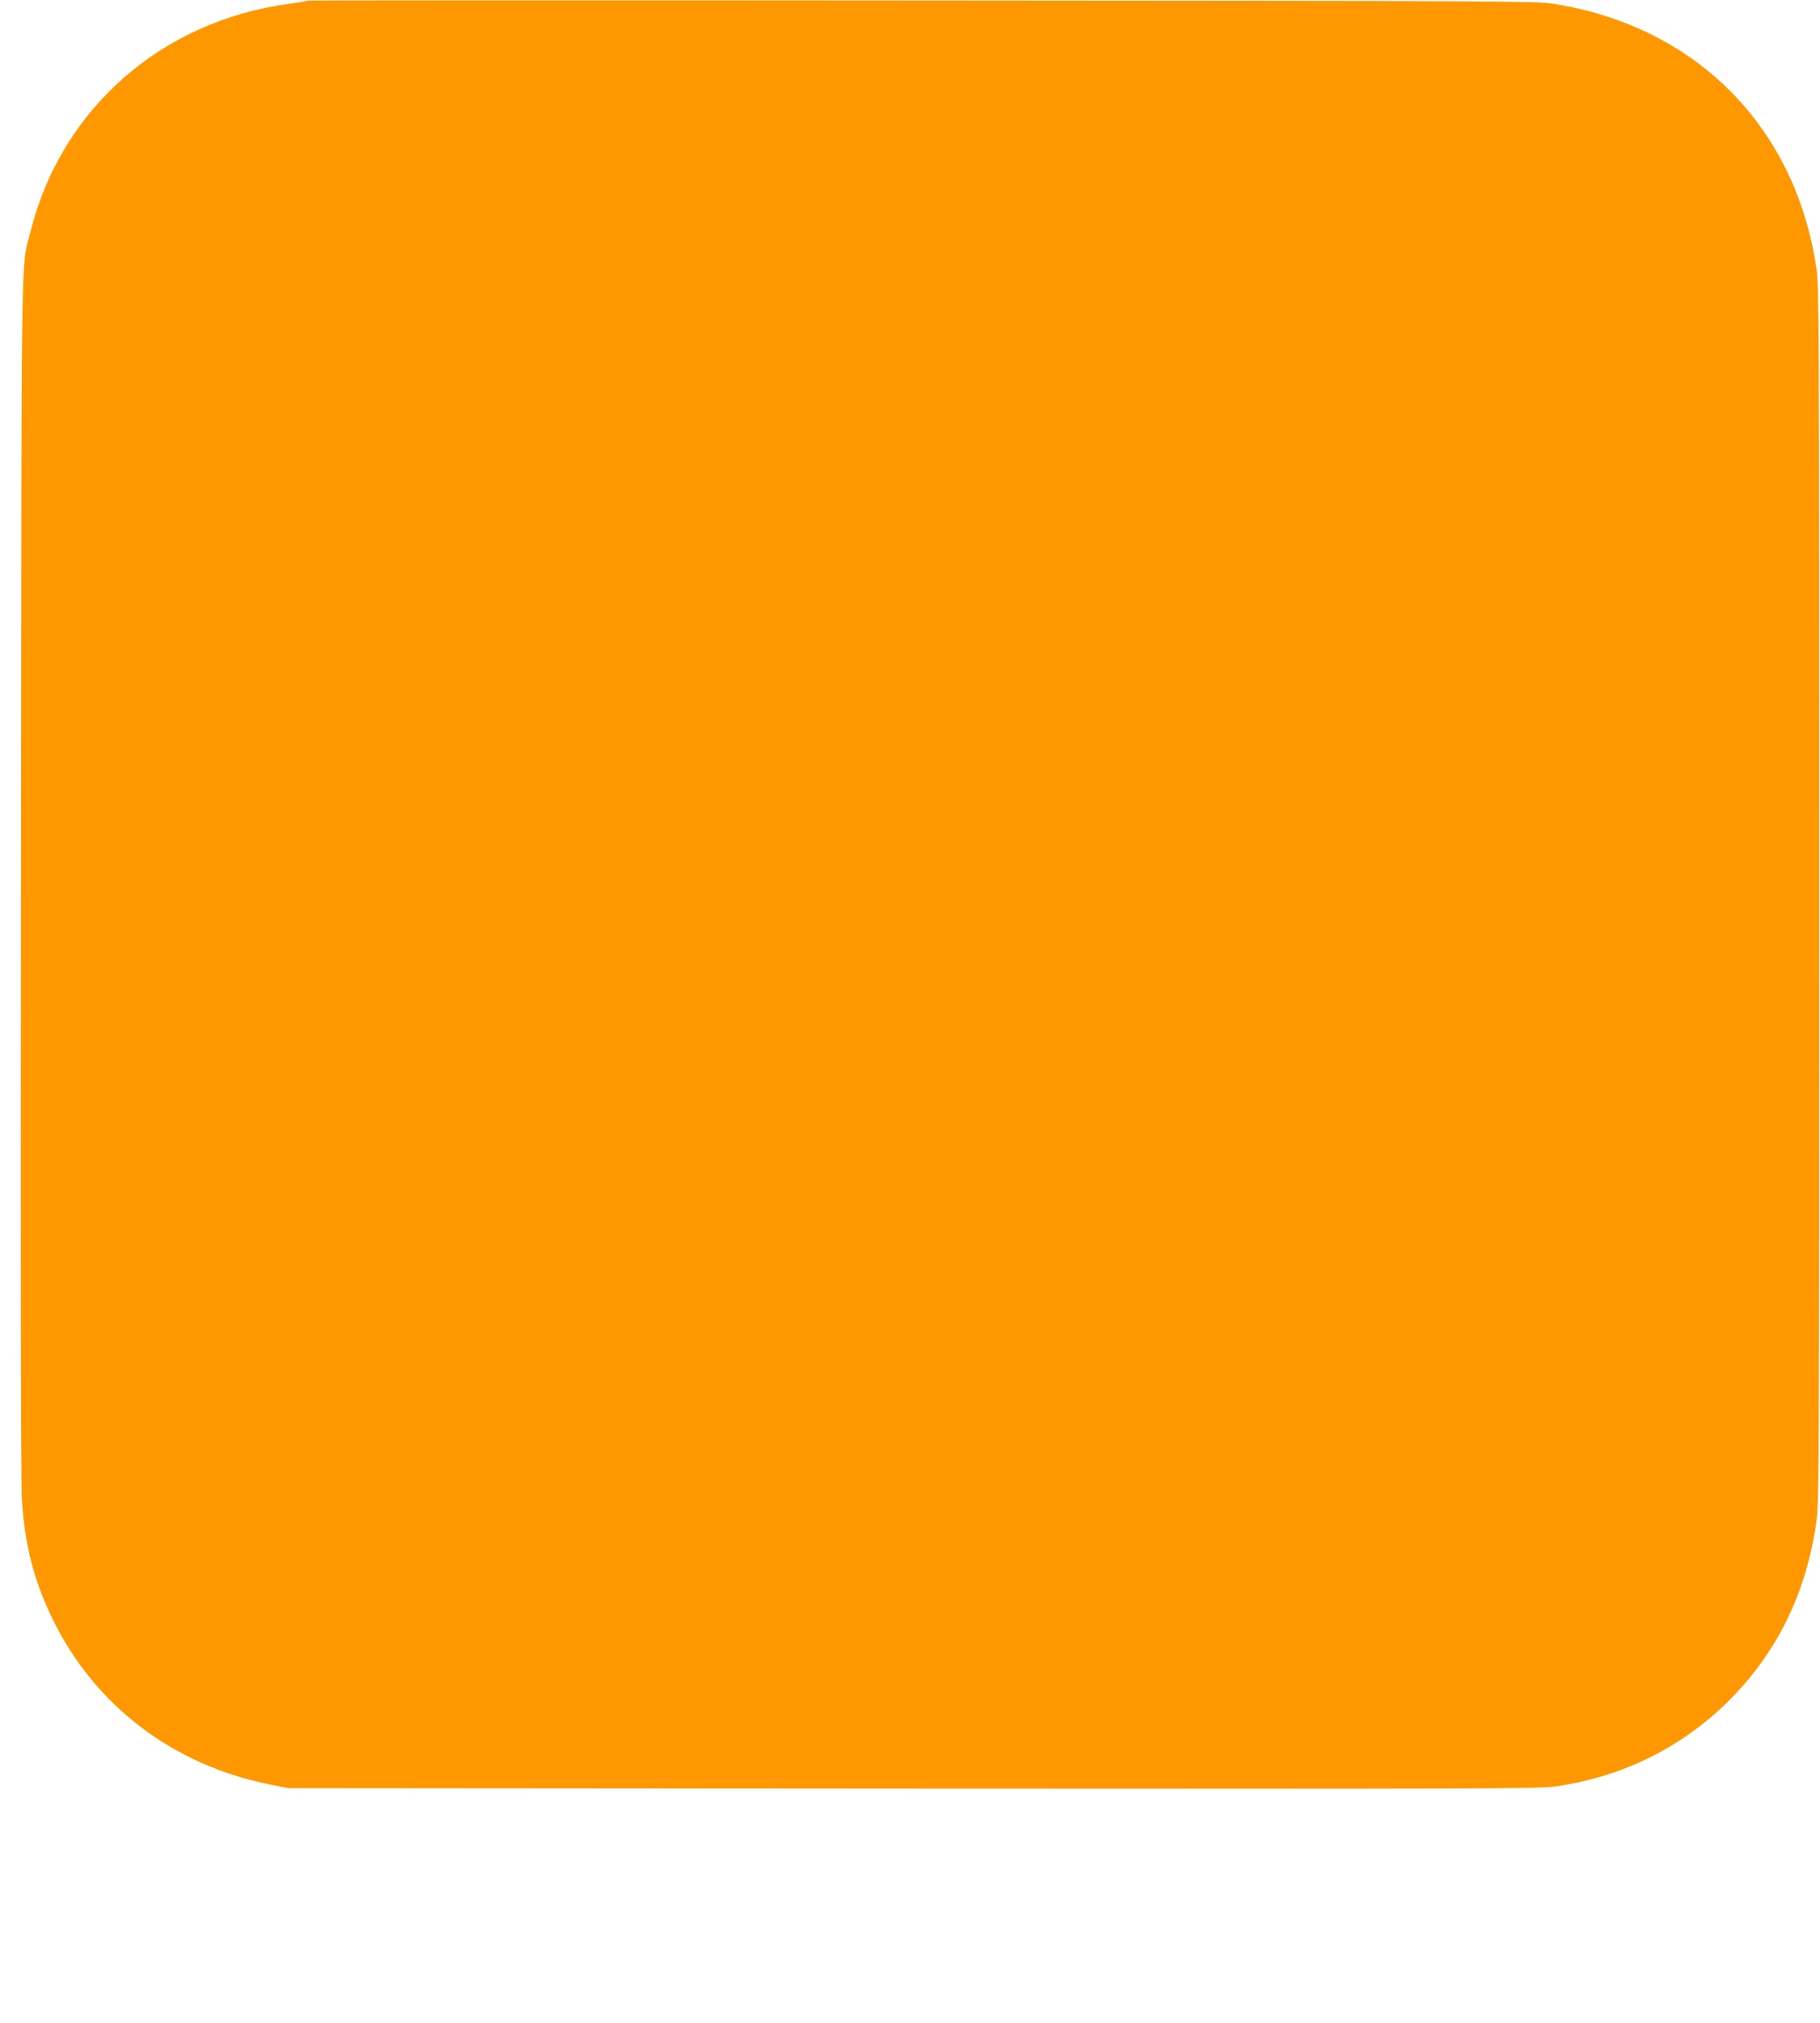 <?xml version="1.0" standalone="no"?>
<!DOCTYPE svg PUBLIC "-//W3C//DTD SVG 20010904//EN"
 "http://www.w3.org/TR/2001/REC-SVG-20010904/DTD/svg10.dtd">
<svg version="1.0" xmlns="http://www.w3.org/2000/svg"
 width="1152pt" height="1280pt" viewBox="0 0 1152 1280"
 preserveAspectRatio="xMidYMid meet">
<g transform="translate(0,1280) scale(0.1,-0.1)"
fill="#ff9800" stroke="none">
<path d="M1949 12796 c-2 -2 -58 -12 -124 -21 -804 -109 -1435 -663 -1630
-1434 -64 -252 -58 92 -62 -4081 -3 -2484 -1 -3850 6 -3955 18 -279 75 -504
191 -744 266 -551 763 -930 1380 -1053 l115 -23 3950 -3 c3532 -2 3962 -1
4063 13 440 61 829 257 1132 571 290 301 465 667 527 1104 17 118 18 333 18
3965 0 3598 -1 3848 -17 3961 -130 902 -765 1541 -1672 1681 -103 16 -374 18
-3992 20 -2134 2 -3882 1 -3885 -1z"/>
</g>
</svg>
